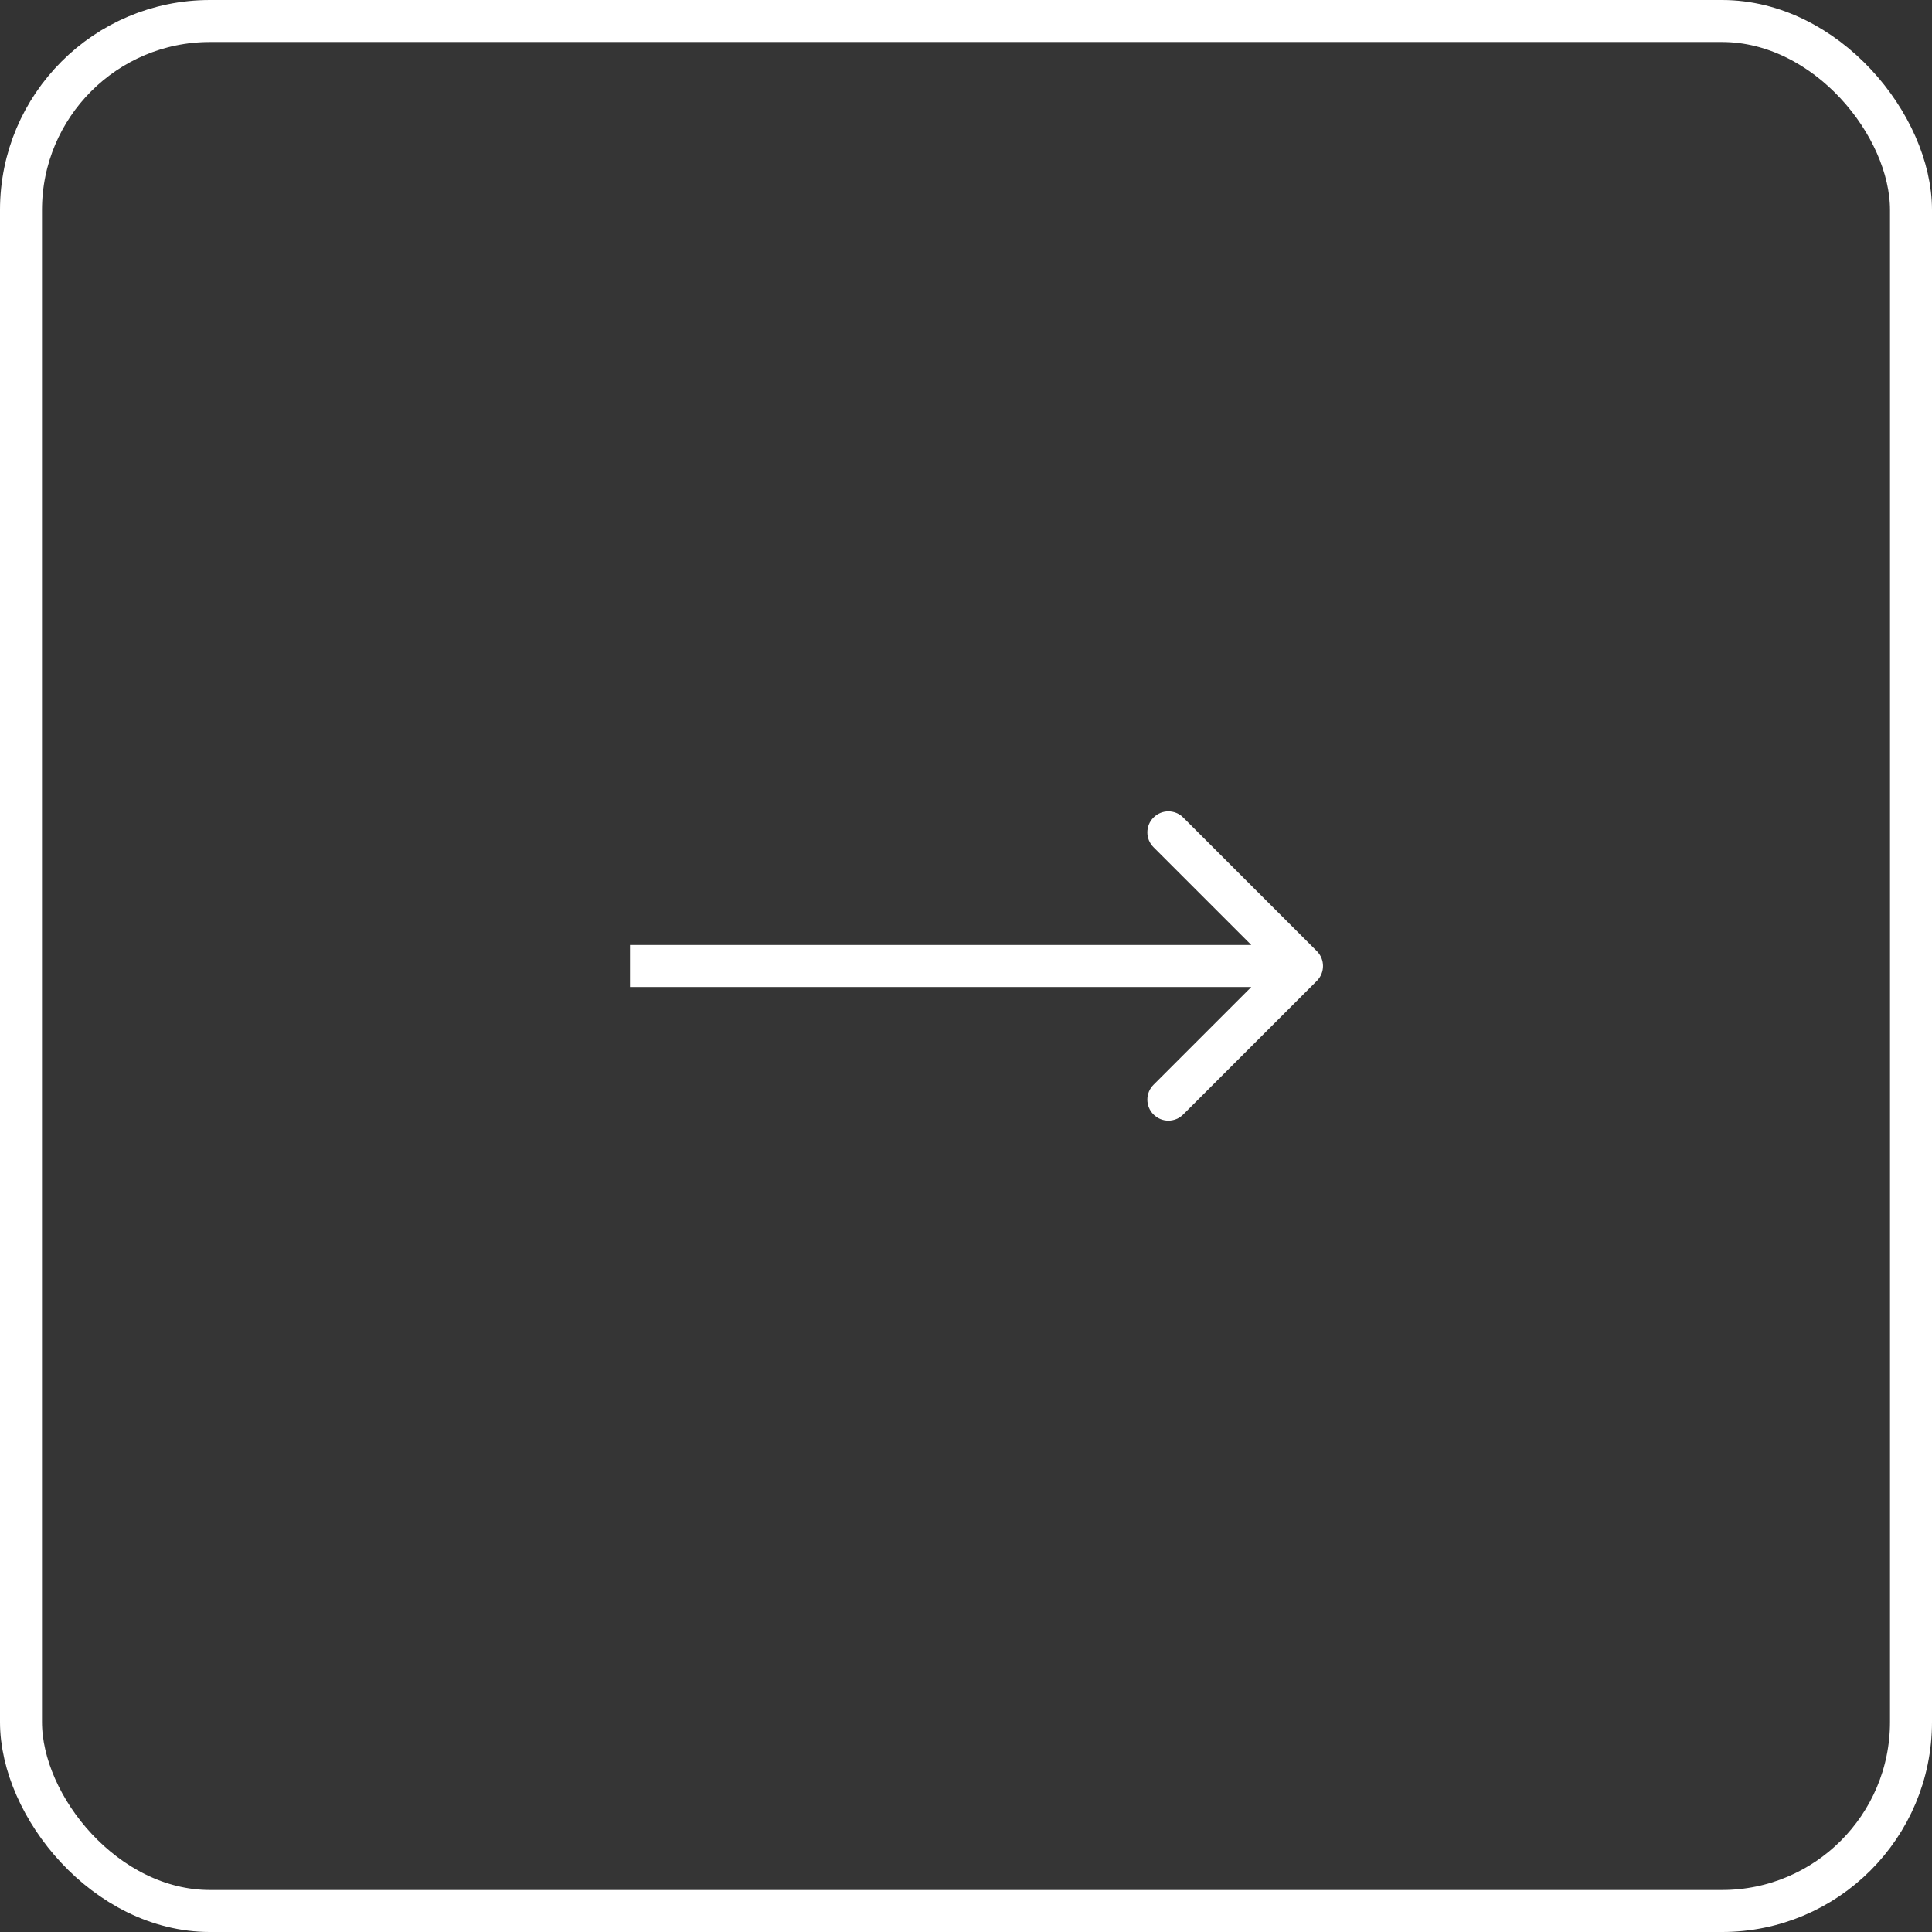 <?xml version="1.0" encoding="UTF-8"?> <svg xmlns="http://www.w3.org/2000/svg" width="46" height="46" viewBox="0 0 46 46" fill="none"><rect x="0" y="0" width="46" height="46" fill="#333333" stroke="none"/><rect x="0.5" y="0.5" width="45" height="45" rx="4.5" fill="white" fill-opacity="0.01" stroke="white"></rect><path d="M31.354 22.646C31.549 22.842 31.549 23.158 31.354 23.354L28.172 26.535C27.976 26.731 27.66 26.731 27.465 26.535C27.269 26.34 27.269 26.024 27.465 25.828L30.293 23L27.465 20.172C27.269 19.976 27.269 19.66 27.465 19.465C27.66 19.269 27.976 19.269 28.172 19.465L31.354 22.646ZM15 22.5L31 22.5V23.5L15 23.5V22.5Z" fill="white"></path></svg> 